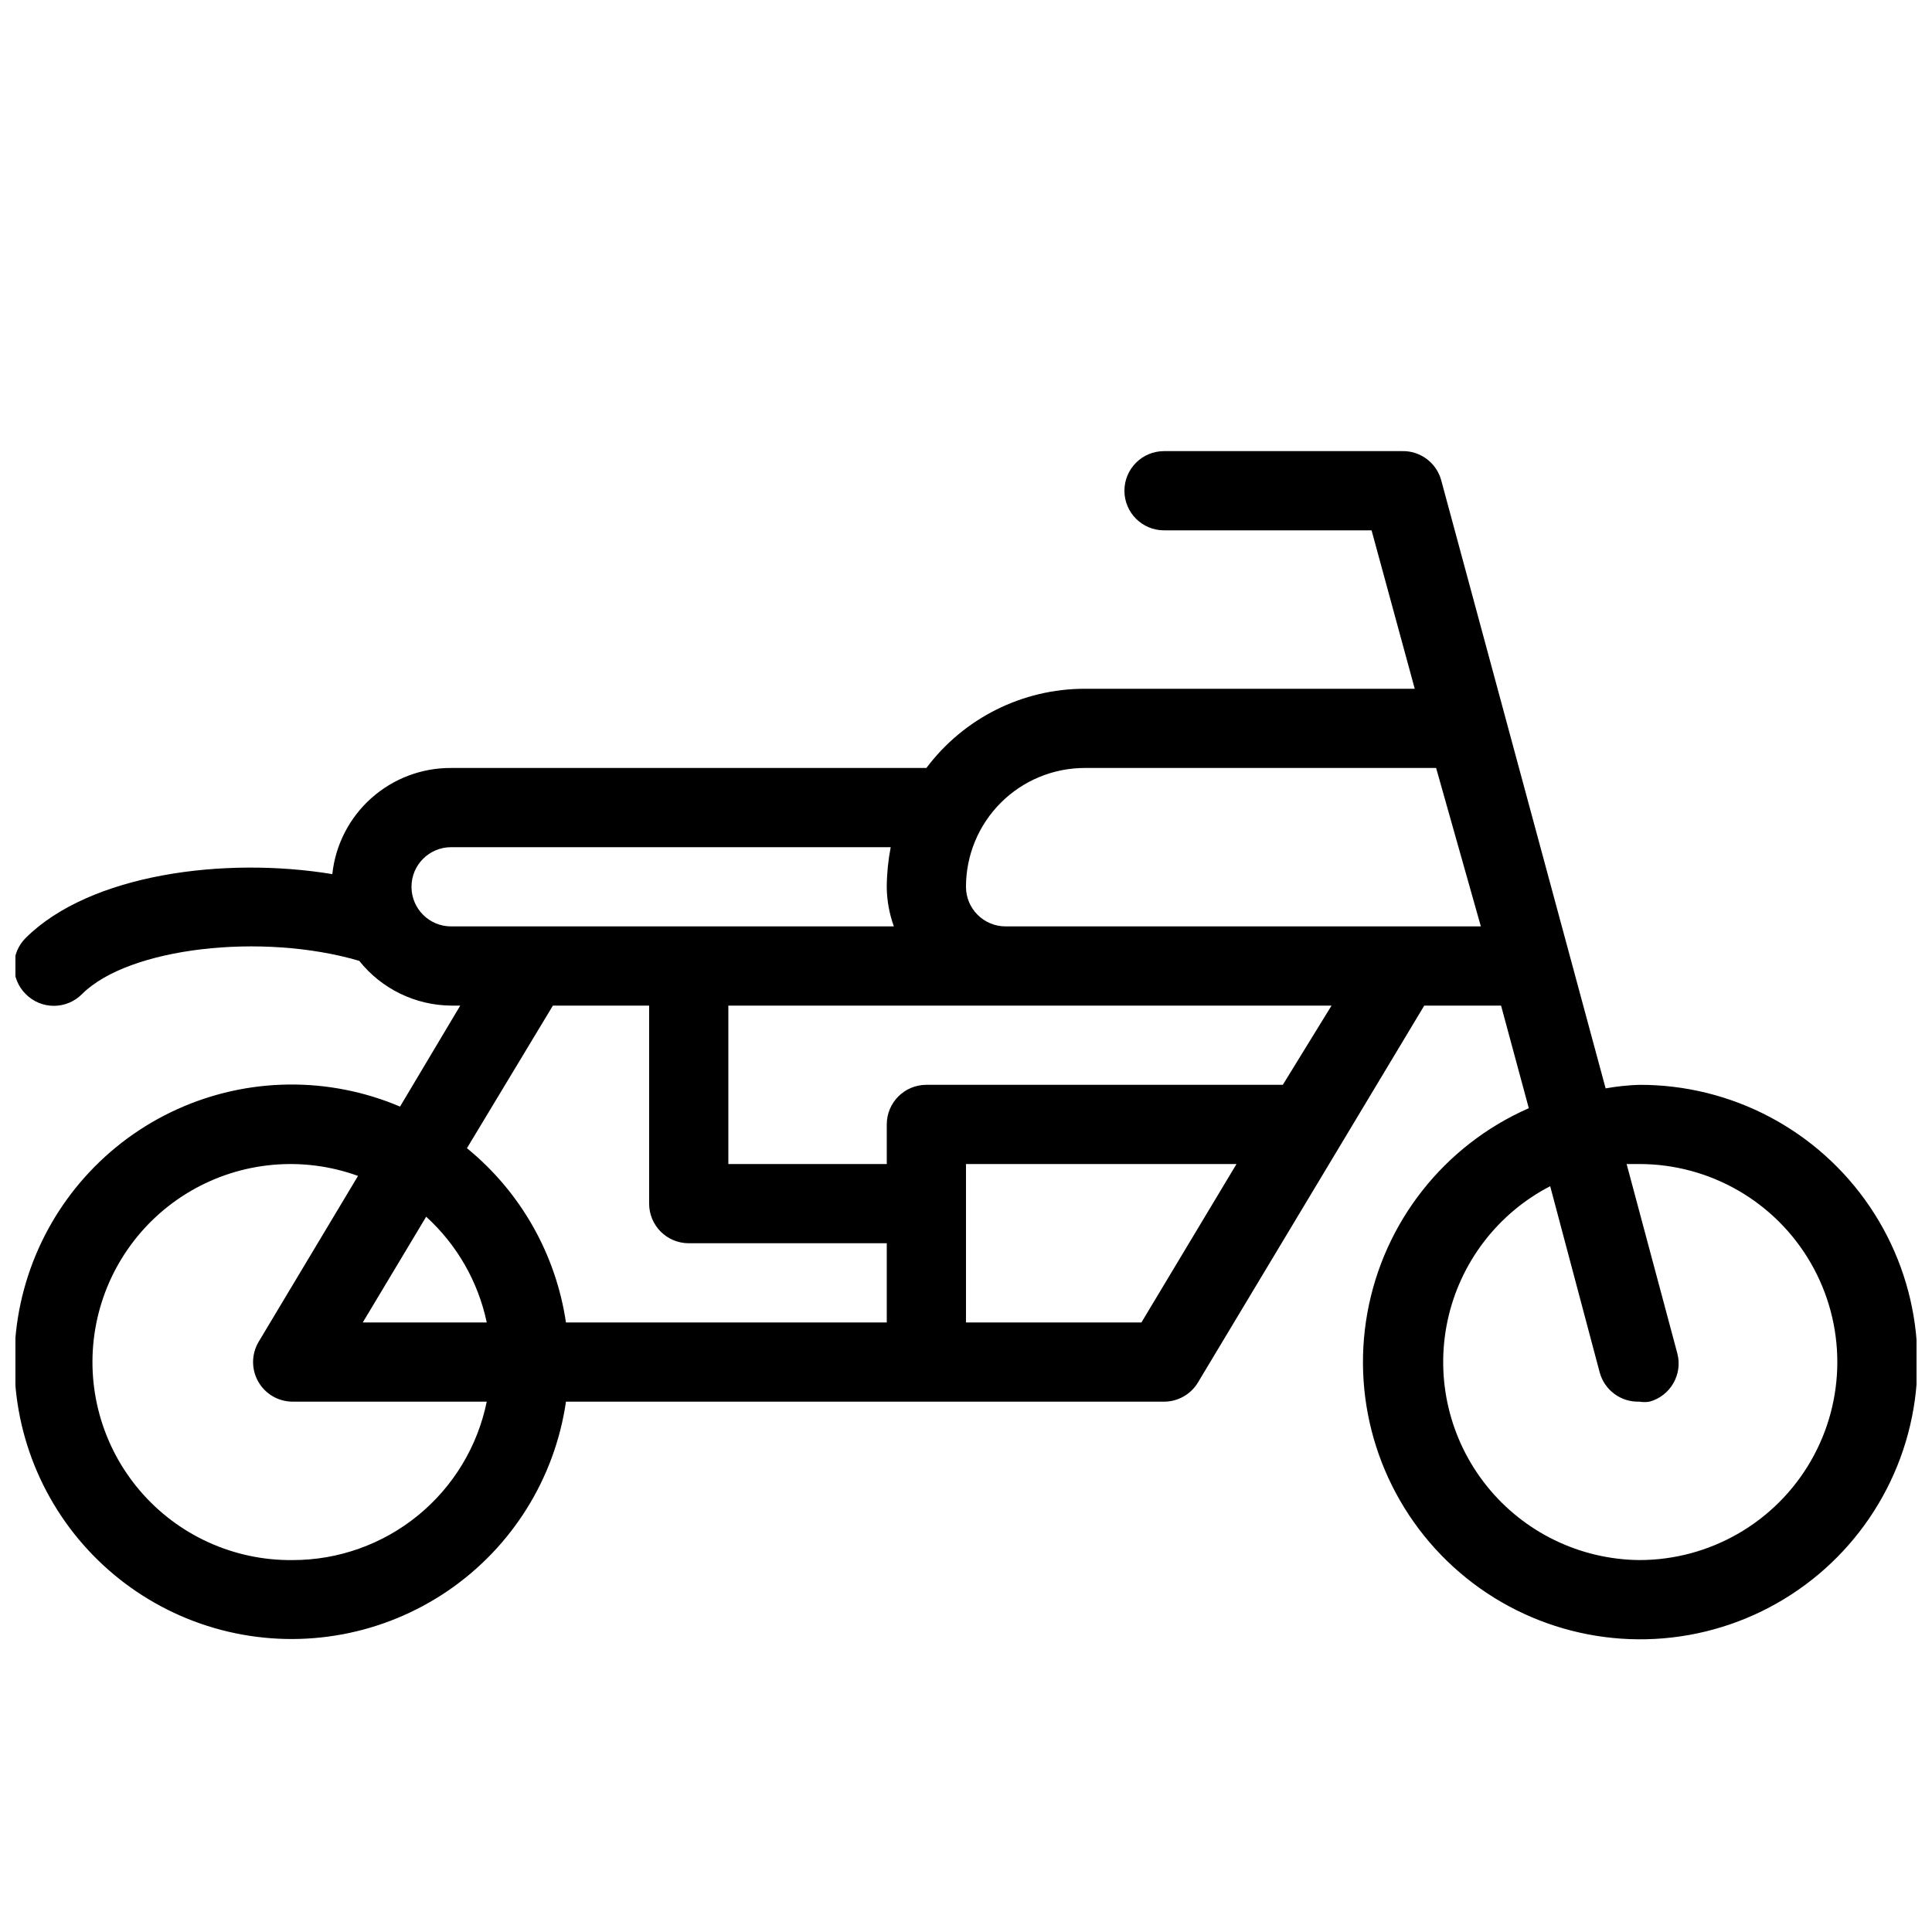 <?xml version="1.0" encoding="UTF-8"?>
<!-- Uploaded to: SVG Repo, www.svgrepo.com, Generator: SVG Repo Mixer Tools -->
<svg width="800px" height="800px" version="1.1" viewBox="144 144 512 512" xmlns="http://www.w3.org/2000/svg">
 <defs>
  <clipPath id="a">
   <path d="m148.09 263h503.81v316h-503.81z"/>
  </clipPath>
 </defs>
 <g clip-path="url(#a)">
  <path d="m578.43 431.49c-2.992 0.102-5.973 0.418-8.922 0.941l-43.559-161.11c-1.266-4.715-5.613-7.934-10.496-7.766h-62.973c-5.797 0-10.496 4.699-10.496 10.496s4.699 10.496 10.496 10.496h55l11.441 41.984h-87.434c-16.52 0-32.074 7.777-41.984 20.992h-125.95c-7.801-0.047-15.34 2.809-21.156 8.004-5.82 5.195-9.5 12.367-10.332 20.125-28.652-4.723-64.234 0-81.238 16.898-1.988 1.969-3.106 4.652-3.106 7.453 0 2.797 1.117 5.481 3.106 7.449 1.969 1.988 4.652 3.106 7.449 3.106 2.801 0 5.484-1.117 7.453-3.106 12.387-12.387 47.758-16.375 73.473-8.816 5.914 7.422 14.863 11.781 24.352 11.863h2.414l-15.953 26.762c-18.941-8.047-40.391-7.781-59.129 0.734-18.734 8.516-33.043 24.5-39.438 44.059-6.394 19.562-4.293 40.91 5.797 58.848 10.09 17.938 27.238 30.824 47.277 35.52 20.035 4.695 41.125 0.77 58.133-10.816 17.008-11.59 28.375-29.781 31.336-50.148h158.49c3.703 0 7.137-1.953 9.023-5.141l59.934-99.816h20.363l7.348 27.184c-22.402 9.828-38.441 30.164-42.781 54.238-4.344 24.074 3.582 48.73 21.137 65.766 17.555 17.035 42.434 24.219 66.367 19.156 23.934-5.059 43.777-21.699 52.934-44.387 9.156-22.684 6.418-48.438-7.297-68.691-13.719-20.254-36.613-32.355-61.078-32.273zm-325.38-52.48c0-5.797 4.699-10.496 10.496-10.496h116.5c-0.668 3.457-1.02 6.973-1.047 10.496 0.027 3.578 0.664 7.129 1.887 10.496h-117.34c-5.797 0-10.496-4.699-10.496-10.496zm37.473 31.488h25.504v52.48c0 2.781 1.105 5.453 3.074 7.422 1.969 1.965 4.637 3.074 7.422 3.074h52.48v20.992l-85.02-0.004c-2.68-18.125-12.039-34.598-26.238-46.18zm-33.586 55.945-0.004-0.004c8.168 7.422 13.785 17.227 16.059 28.023h-32.852zm-35.375 90.996c-15.559 0.172-30.391-6.566-40.492-18.402-10.102-11.832-14.434-27.535-11.824-42.875 2.609-15.336 11.891-28.727 25.336-36.555 13.445-7.824 29.672-9.285 44.297-3.977l-26.344 43.977c-1.922 3.246-1.957 7.269-0.09 10.547 1.863 3.277 5.344 5.301 9.117 5.301h51.43c-2.418 11.855-8.859 22.508-18.23 30.16-9.375 7.652-21.102 11.828-33.199 11.824zm224.93-62.977h-46.496v-41.98h71.688zm37.469-62.973h-94.461c-5.797 0-10.496 4.699-10.496 10.496v10.496h-41.984v-41.984h159.85zm-73.473-41.984h0.004c-5.797 0-10.496-4.699-10.496-10.496 0-8.352 3.316-16.363 9.223-22.266 5.902-5.906 13.914-9.223 22.266-9.223h93.102l11.855 41.984zm167.94 167.93c-15.73-0.152-30.566-7.356-40.414-19.625-9.848-12.273-13.672-28.312-10.418-43.707s13.246-28.516 27.219-35.75l13.117 49.332c1.27 4.715 5.617 7.934 10.496 7.766 0.906 0.156 1.828 0.156 2.731 0 5.543-1.531 8.82-7.242 7.348-12.805l-13.434-50.168h3.359-0.004c18.75 0 36.074 10 45.449 26.238s9.375 36.242 0 52.48-26.699 26.238-45.449 26.238z"/>
 </g>
</svg>